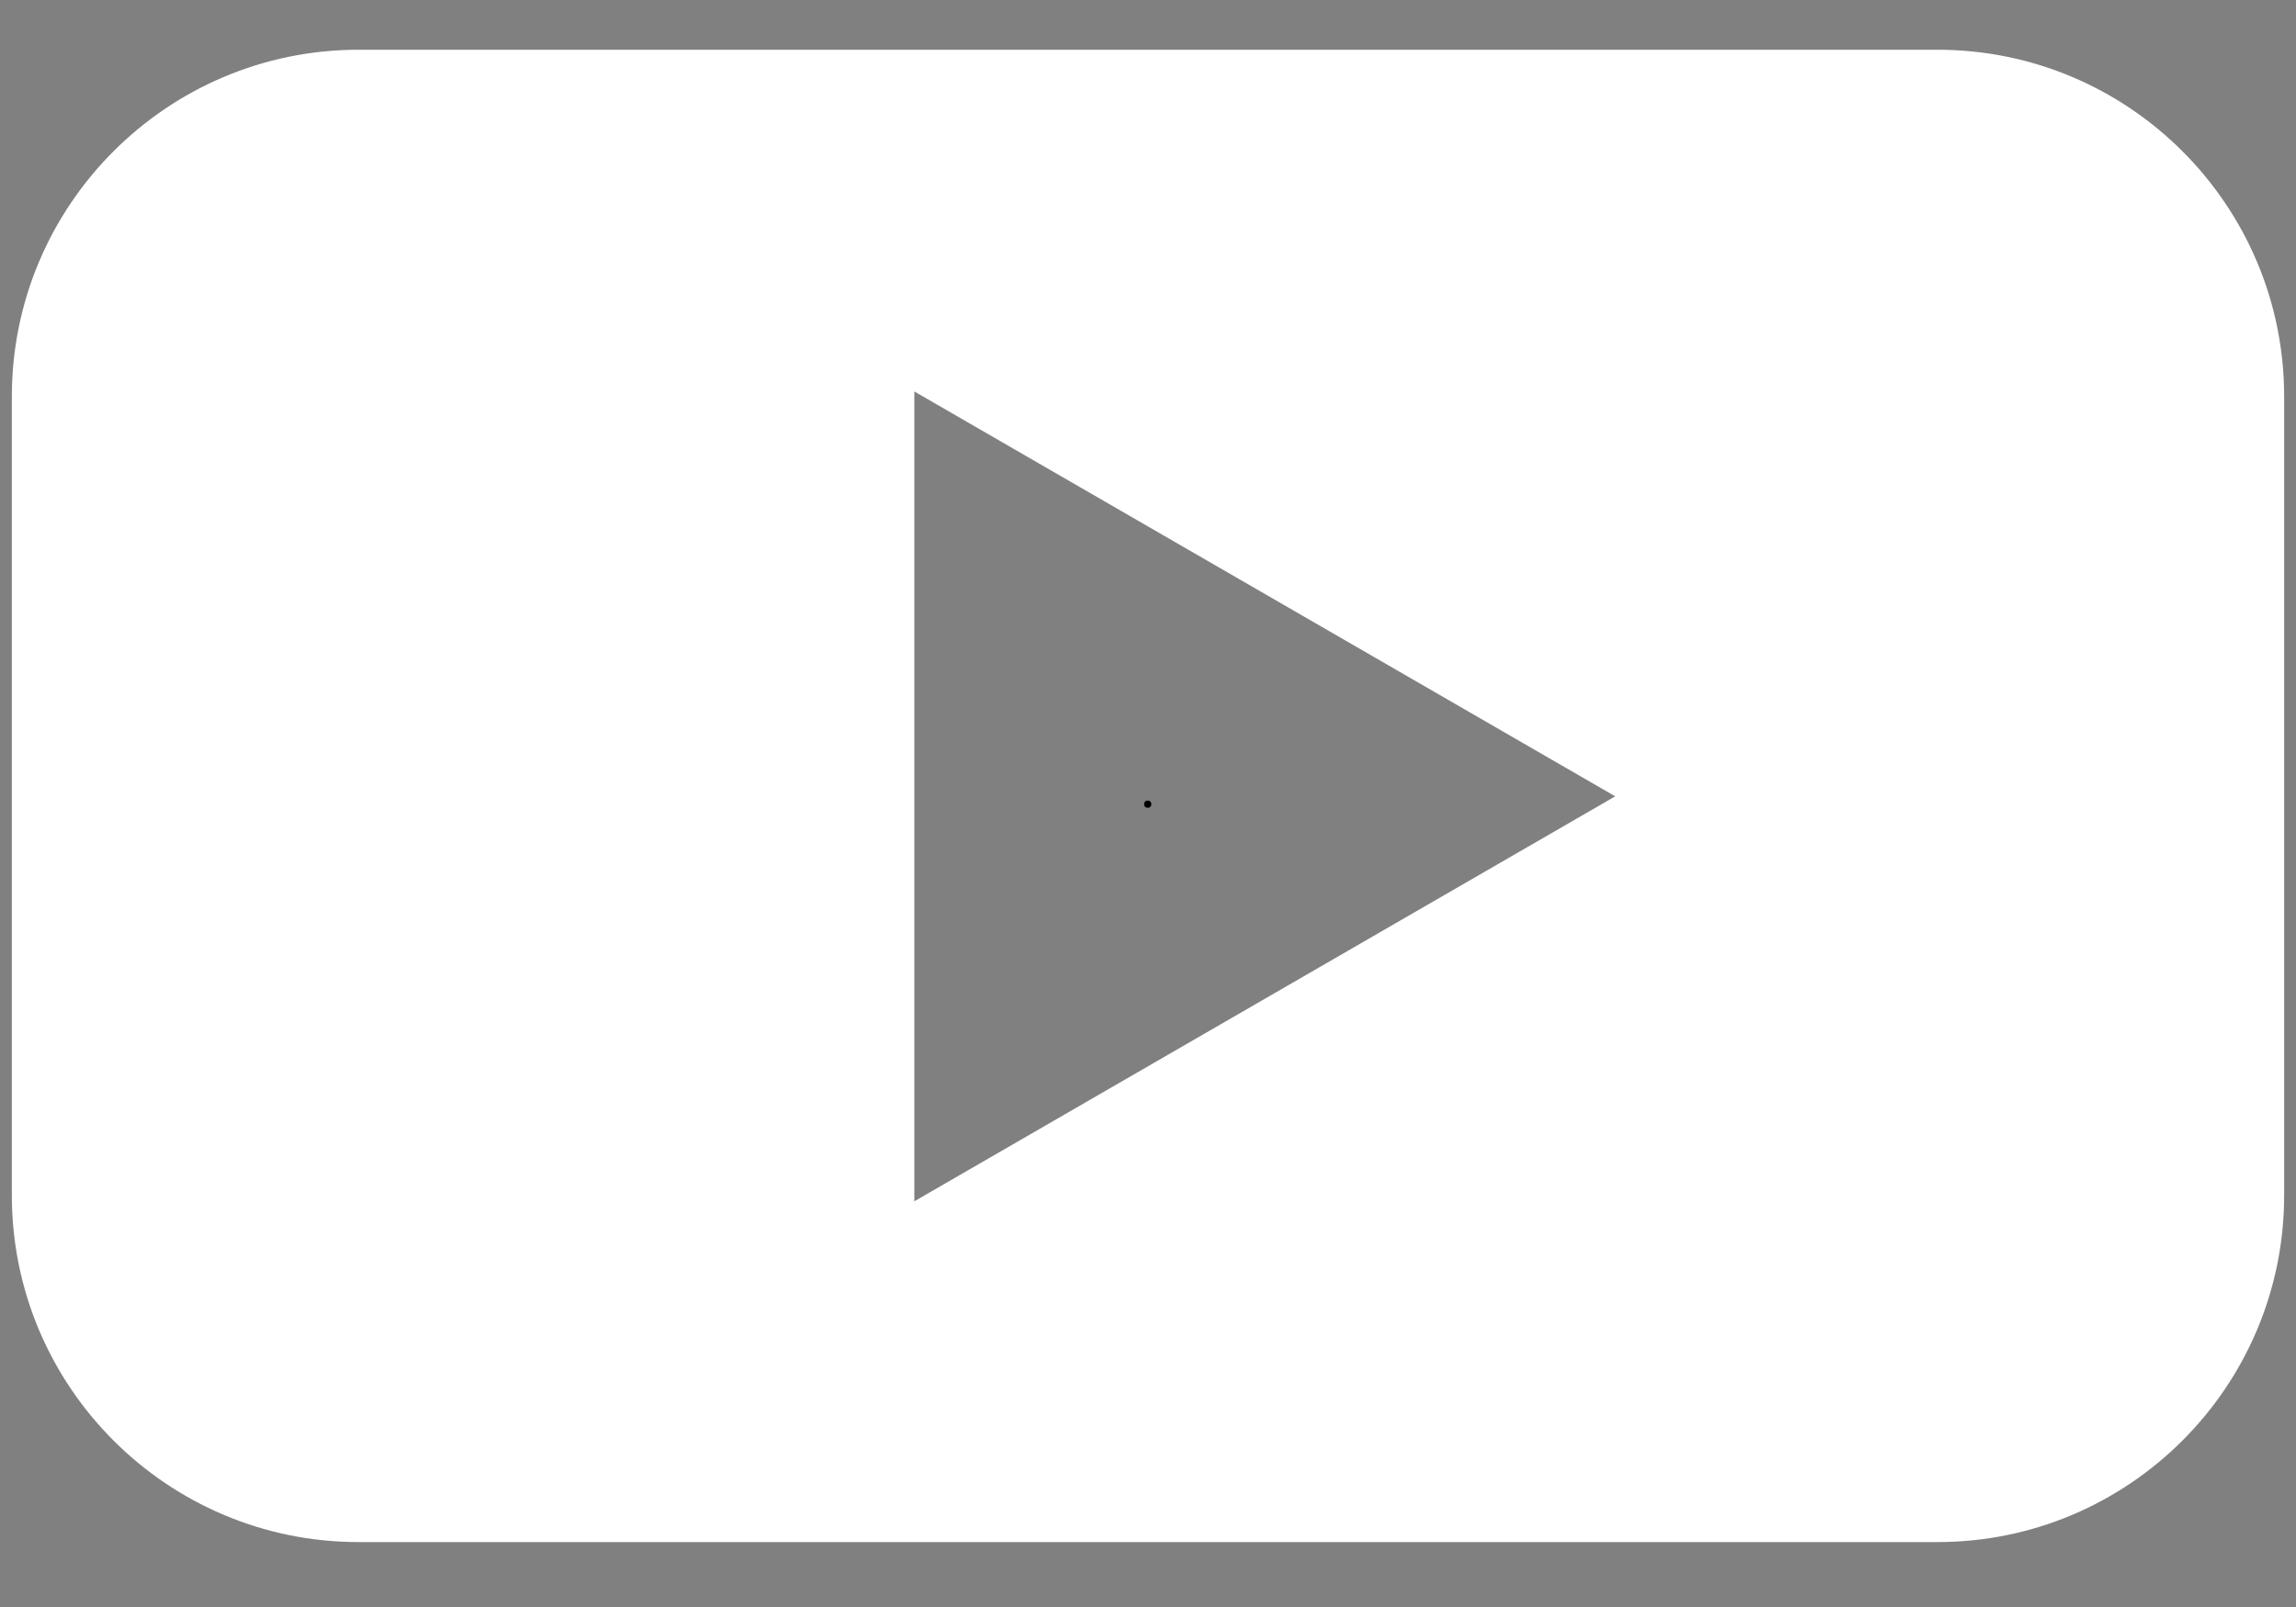 <svg xmlns="http://www.w3.org/2000/svg" xmlns:xlink="http://www.w3.org/1999/xlink" width="100" zoomAndPan="magnify" viewBox="0 0 75 52.5" height="70" preserveAspectRatio="xMidYMid meet" version="1.2"><rect x="0" y="0" width="75" height="52.5" fill="#808080" stroke="none"/><defs><clipPath id="5251c70e23"><path d="M 0.355 1.625 L 74.645 1.625 L 74.645 50.656 L 0.355 50.656 Z M 0.355 1.625 "/></clipPath></defs><g id="2fee3ac015"><g clip-rule="nonzero" clip-path="url(#5251c70e23)"><path style=" stroke:none;fill-rule:nonzero;fill:#ffffff;fill-opacity:1;" d="M 63.289 1.625 L 11.711 1.625 C 5.461 1.625 0.387 6.703 0.387 12.953 L 0.387 39.051 C 0.387 45.301 5.461 50.379 11.711 50.379 L 63.289 50.379 C 69.539 50.379 74.613 45.301 74.613 39.051 L 74.613 12.953 C 74.613 6.703 69.539 1.625 63.289 1.625 Z M 29.867 39.23 L 29.867 12.789 L 52.762 26.016 L 29.867 39.246 Z M 29.867 39.23 "/></g><g style="fill:#000000;fill-opacity:1;"><g transform="translate(37.233, 26.374)"><path style="stroke:none" d="M 0.266 0.016 C 0.223 0.016 0.191 0.004 0.172 -0.016 C 0.148 -0.035 0.141 -0.066 0.141 -0.109 C 0.141 -0.141 0.148 -0.164 0.172 -0.188 C 0.191 -0.207 0.223 -0.219 0.266 -0.219 C 0.297 -0.219 0.32 -0.207 0.344 -0.188 C 0.363 -0.164 0.375 -0.141 0.375 -0.109 C 0.375 -0.066 0.363 -0.035 0.344 -0.016 C 0.32 0.004 0.297 0.016 0.266 0.016 Z M 0.266 0.016 "/></g></g></g></svg>